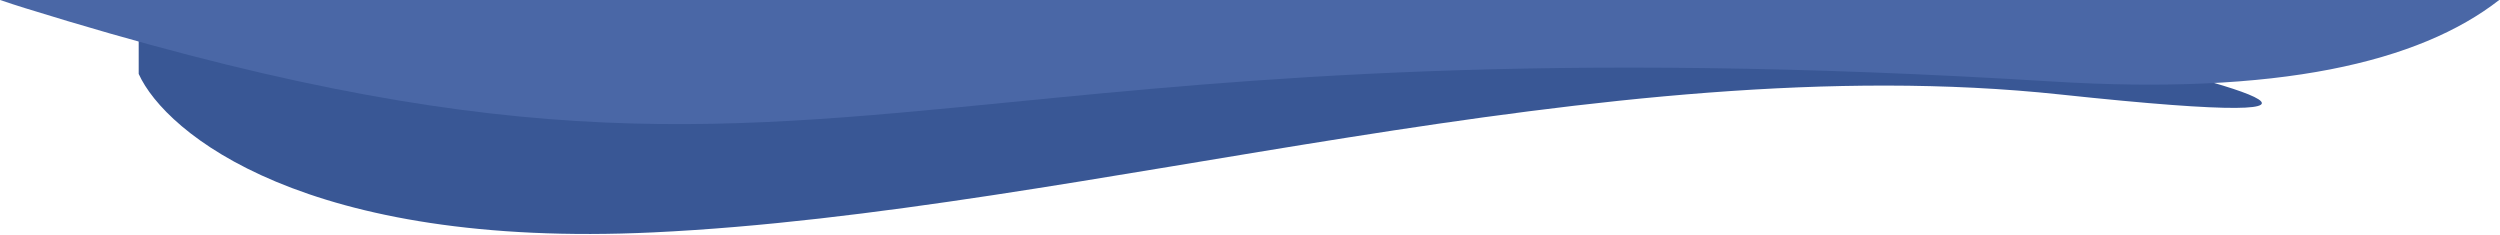 <?xml version="1.0" encoding="UTF-8"?> <svg xmlns="http://www.w3.org/2000/svg" width="1822" height="171" viewBox="0 0 1822 171" fill="none"> <path d="M476.082 169.366C223.282 181.366 120.748 97.366 101.082 53.866V0.366C157.415 33.033 311.282 94.666 476.082 79.866C1027.28 8.266 1389.42 19.033 1501.58 33.366C1612.42 57.033 1767.58 97.266 1501.58 68.866C1169.08 33.366 792.082 154.366 476.082 169.366Z" fill="#395795"></path> <path fill-rule="evenodd" clip-rule="evenodd" d="M0.056 0C5.943 2.007 11.951 3.963 18.082 5.866C358.824 111.653 509.801 96.784 737.155 74.393C908.473 57.52 1123.16 36.376 1495.08 59.367C1660.07 69.565 1762.95 45.552 1821.41 0H0.056Z" fill="#4A67A6"></path> </svg> 